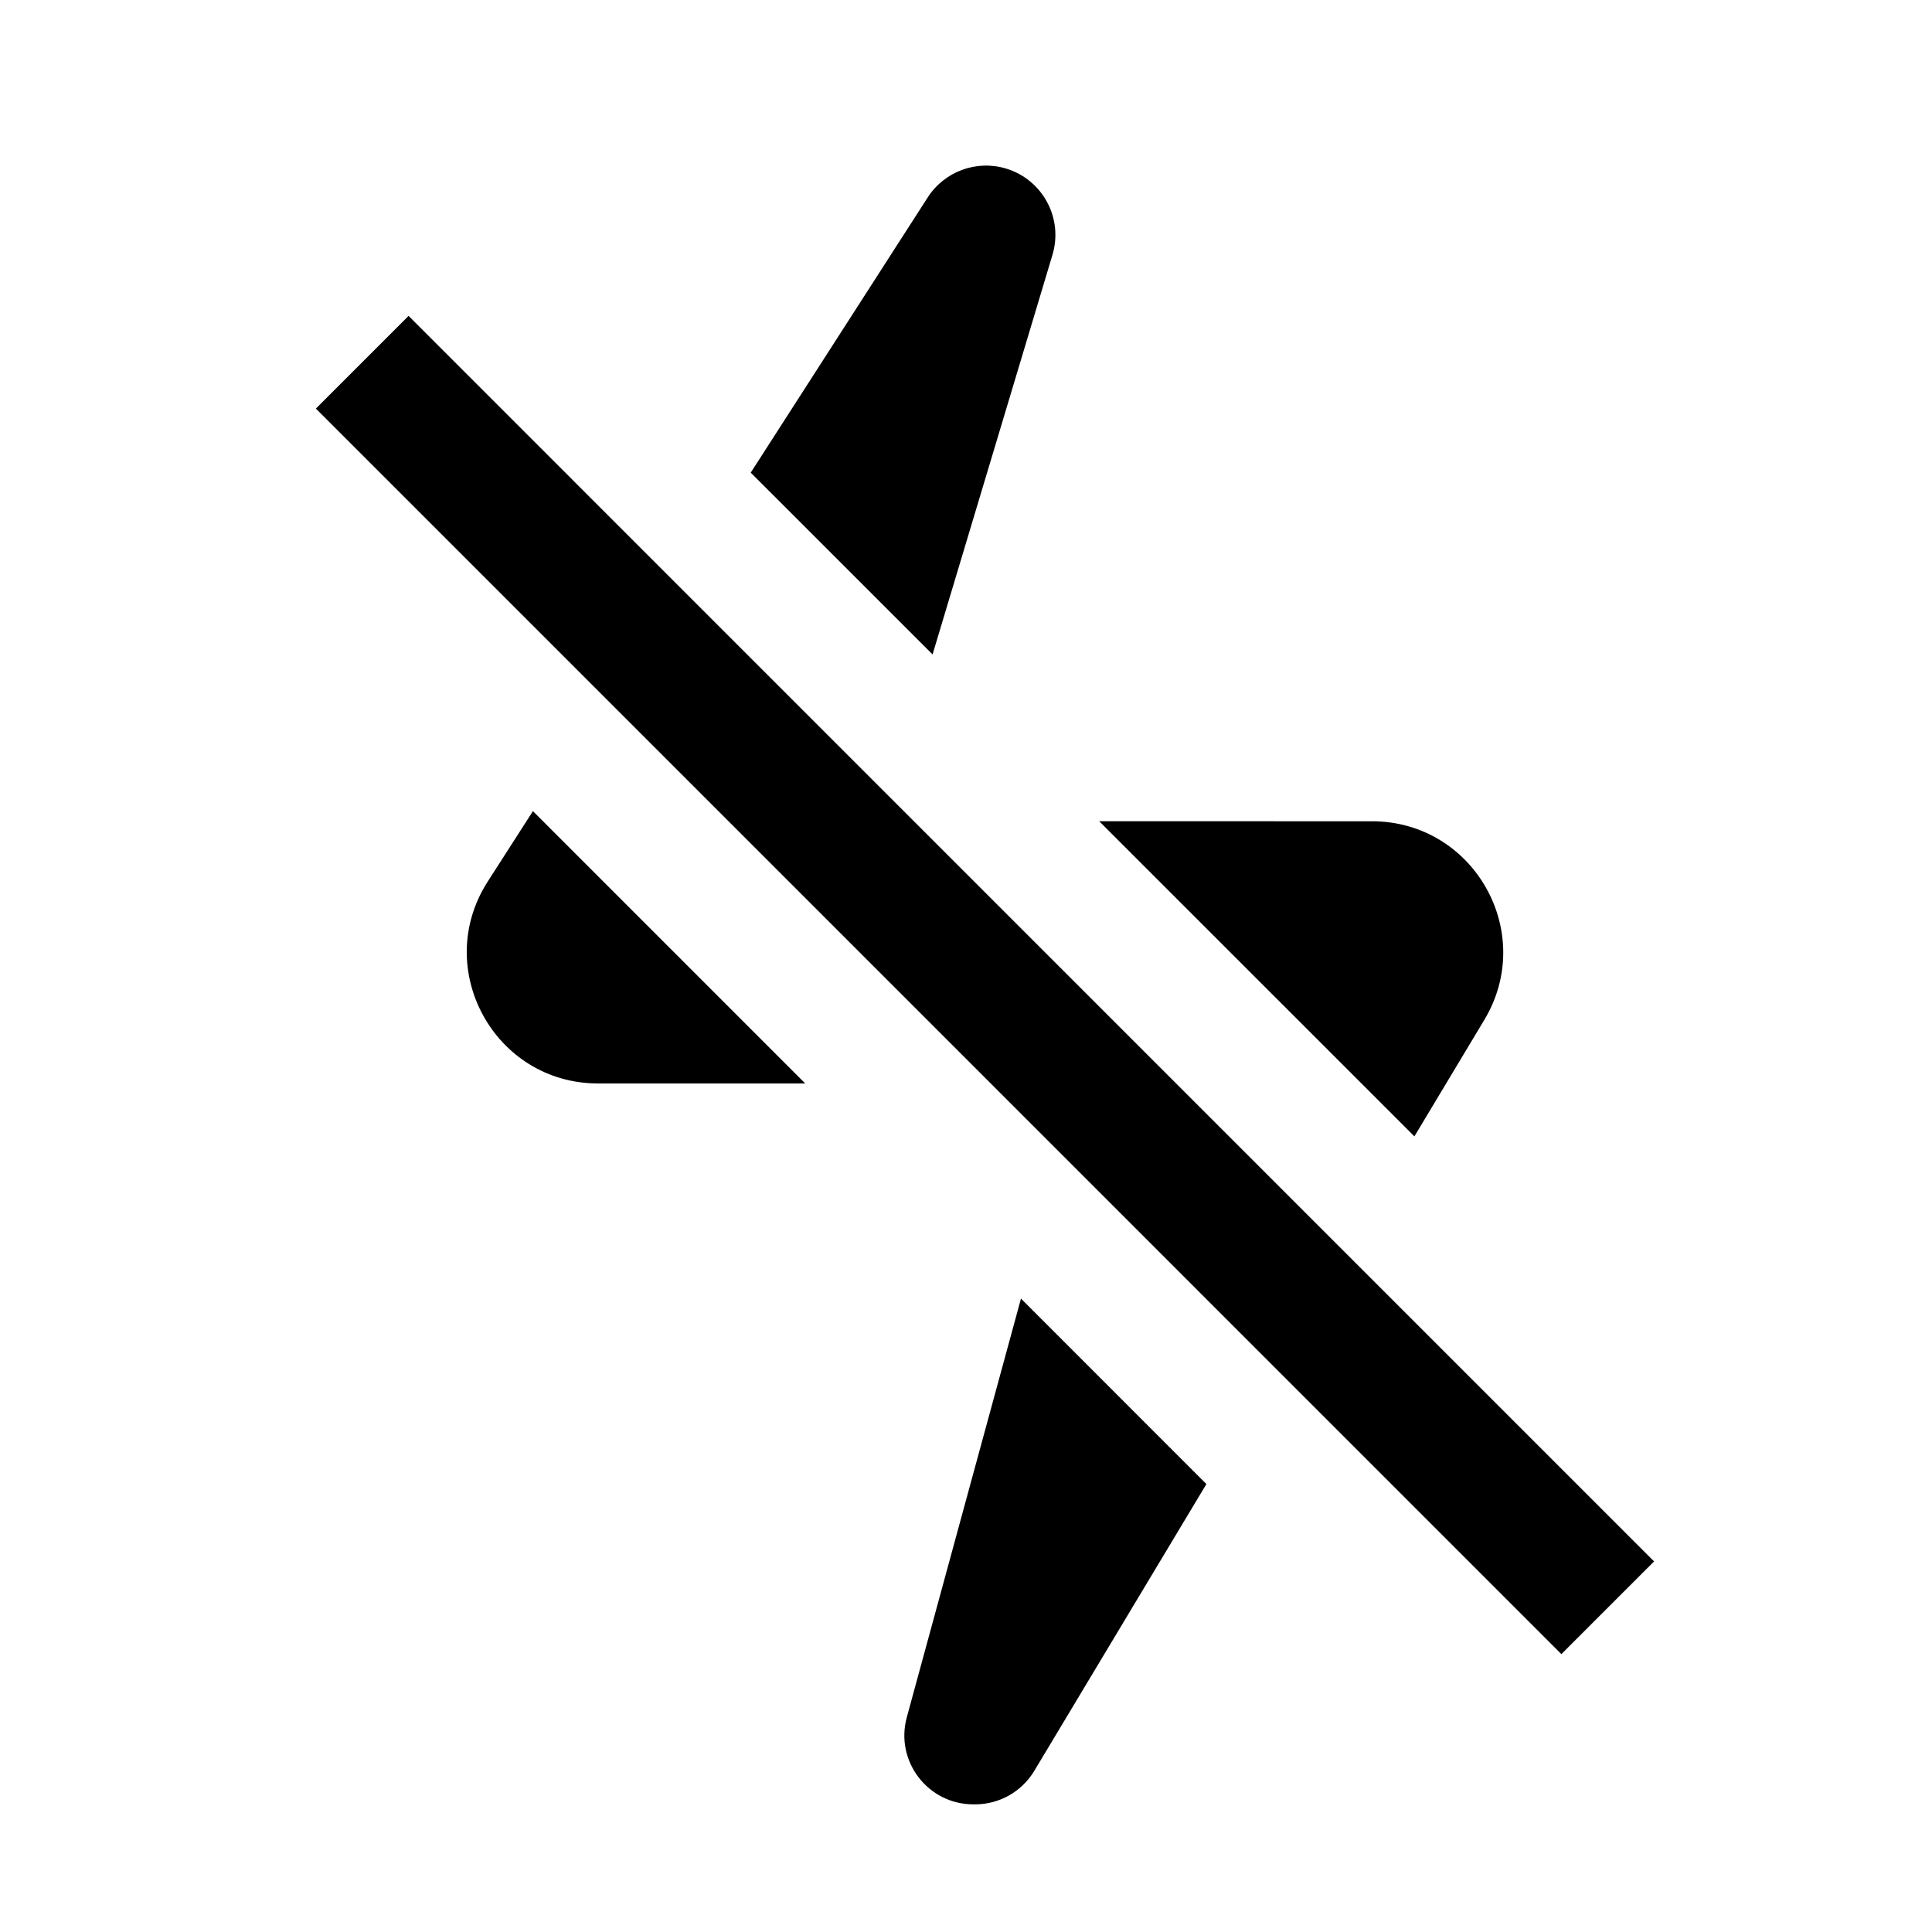<?xml version="1.0" encoding="UTF-8"?>
<!-- Uploaded to: ICON Repo, www.svgrepo.com, Generator: ICON Repo Mixer Tools -->
<svg fill="#000000" width="800px" height="800px" version="1.1" viewBox="144 144 512 512" xmlns="http://www.w3.org/2000/svg">
 <g>
  <path d="m227.71 252.28 24.566-24.566 330.07 330.08-24.566 24.566z"/>
  <path d="m518.83 445.15 18.539-30.887c13.895-23.16-2.781-52.621-29.797-52.621l-72.27-0.004z"/>
  <path d="m285.23 358.96-11.957 18.625c-14.871 23.125 1.738 53.543 29.223 53.543h54.895z"/>
  <path d="m391.14 317.43 31.762-105.85c2.934-9.719-2.57-19.977-12.281-22.91-7.875-2.371-16.363 0.766-20.793 7.688l-46.875 72.895z"/>
  <path d="m414.57 488.14-30.258 110.96c-3.18 11.645 5.629 23.109 17.684 23.07h0.488c6.394-0.016 12.312-3.387 15.602-8.855l45.621-76.023z"/>
 </g>
</svg>